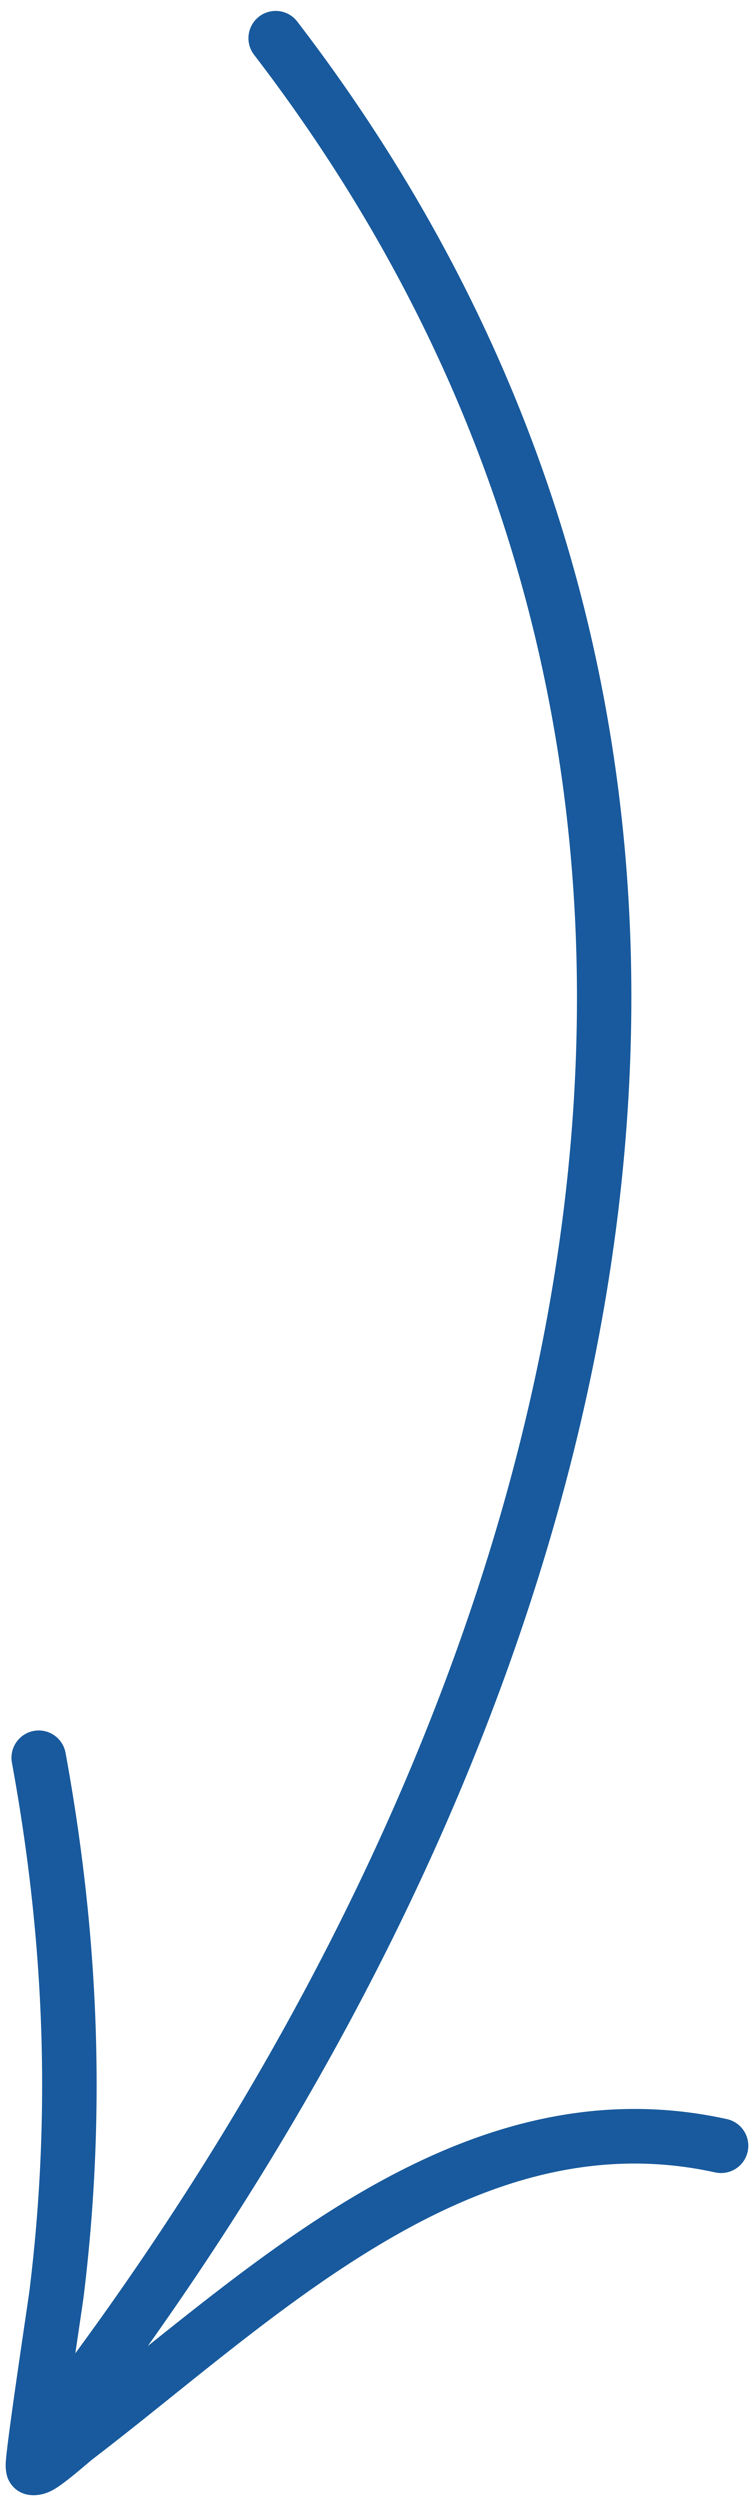 <svg width="39" height="129" viewBox="0 0 39 129" fill="none" xmlns="http://www.w3.org/2000/svg"><path fill-rule="evenodd" clip-rule="evenodd" d="M13.125 2.828c29.478 38.417 16.2 85.467-11.29 121.339a1.409 1.409 0 0 0 .262 1.973 1.409 1.409 0 0 0 1.973-.262C32.331 89.004 45.66 40.607 15.356 1.113a1.406 1.406 0 1 0-2.231 1.715z" fill="#185A9D"/><path fill-rule="evenodd" clip-rule="evenodd" d="M3.47 124.35c.344-2.449.81-5.517.853-5.867 1.16-9.478.786-18.627-.937-28.04a1.41 1.41 0 0 0-1.639-1.131A1.41 1.41 0 0 0 .615 90.95c1.674 9.126 2.039 18 .913 27.193-.065.536-1.118 7.433-1.226 8.844-.047.578.106.92.15.997.217.419.53.6.798.692.303.101.844.146 1.462-.184.645-.348 1.801-1.394 2.114-1.635 4.734-3.616 9.701-8.064 15.124-11.238 5.172-3.027 10.764-4.896 16.994-3.525a1.41 1.41 0 0 0 1.678-1.074 1.41 1.41 0 0 0-1.074-1.678c-6.966-1.531-13.24.464-19.019 3.846-5.39 3.156-10.346 7.531-15.06 11.162z" fill="#185A9D"/></svg>